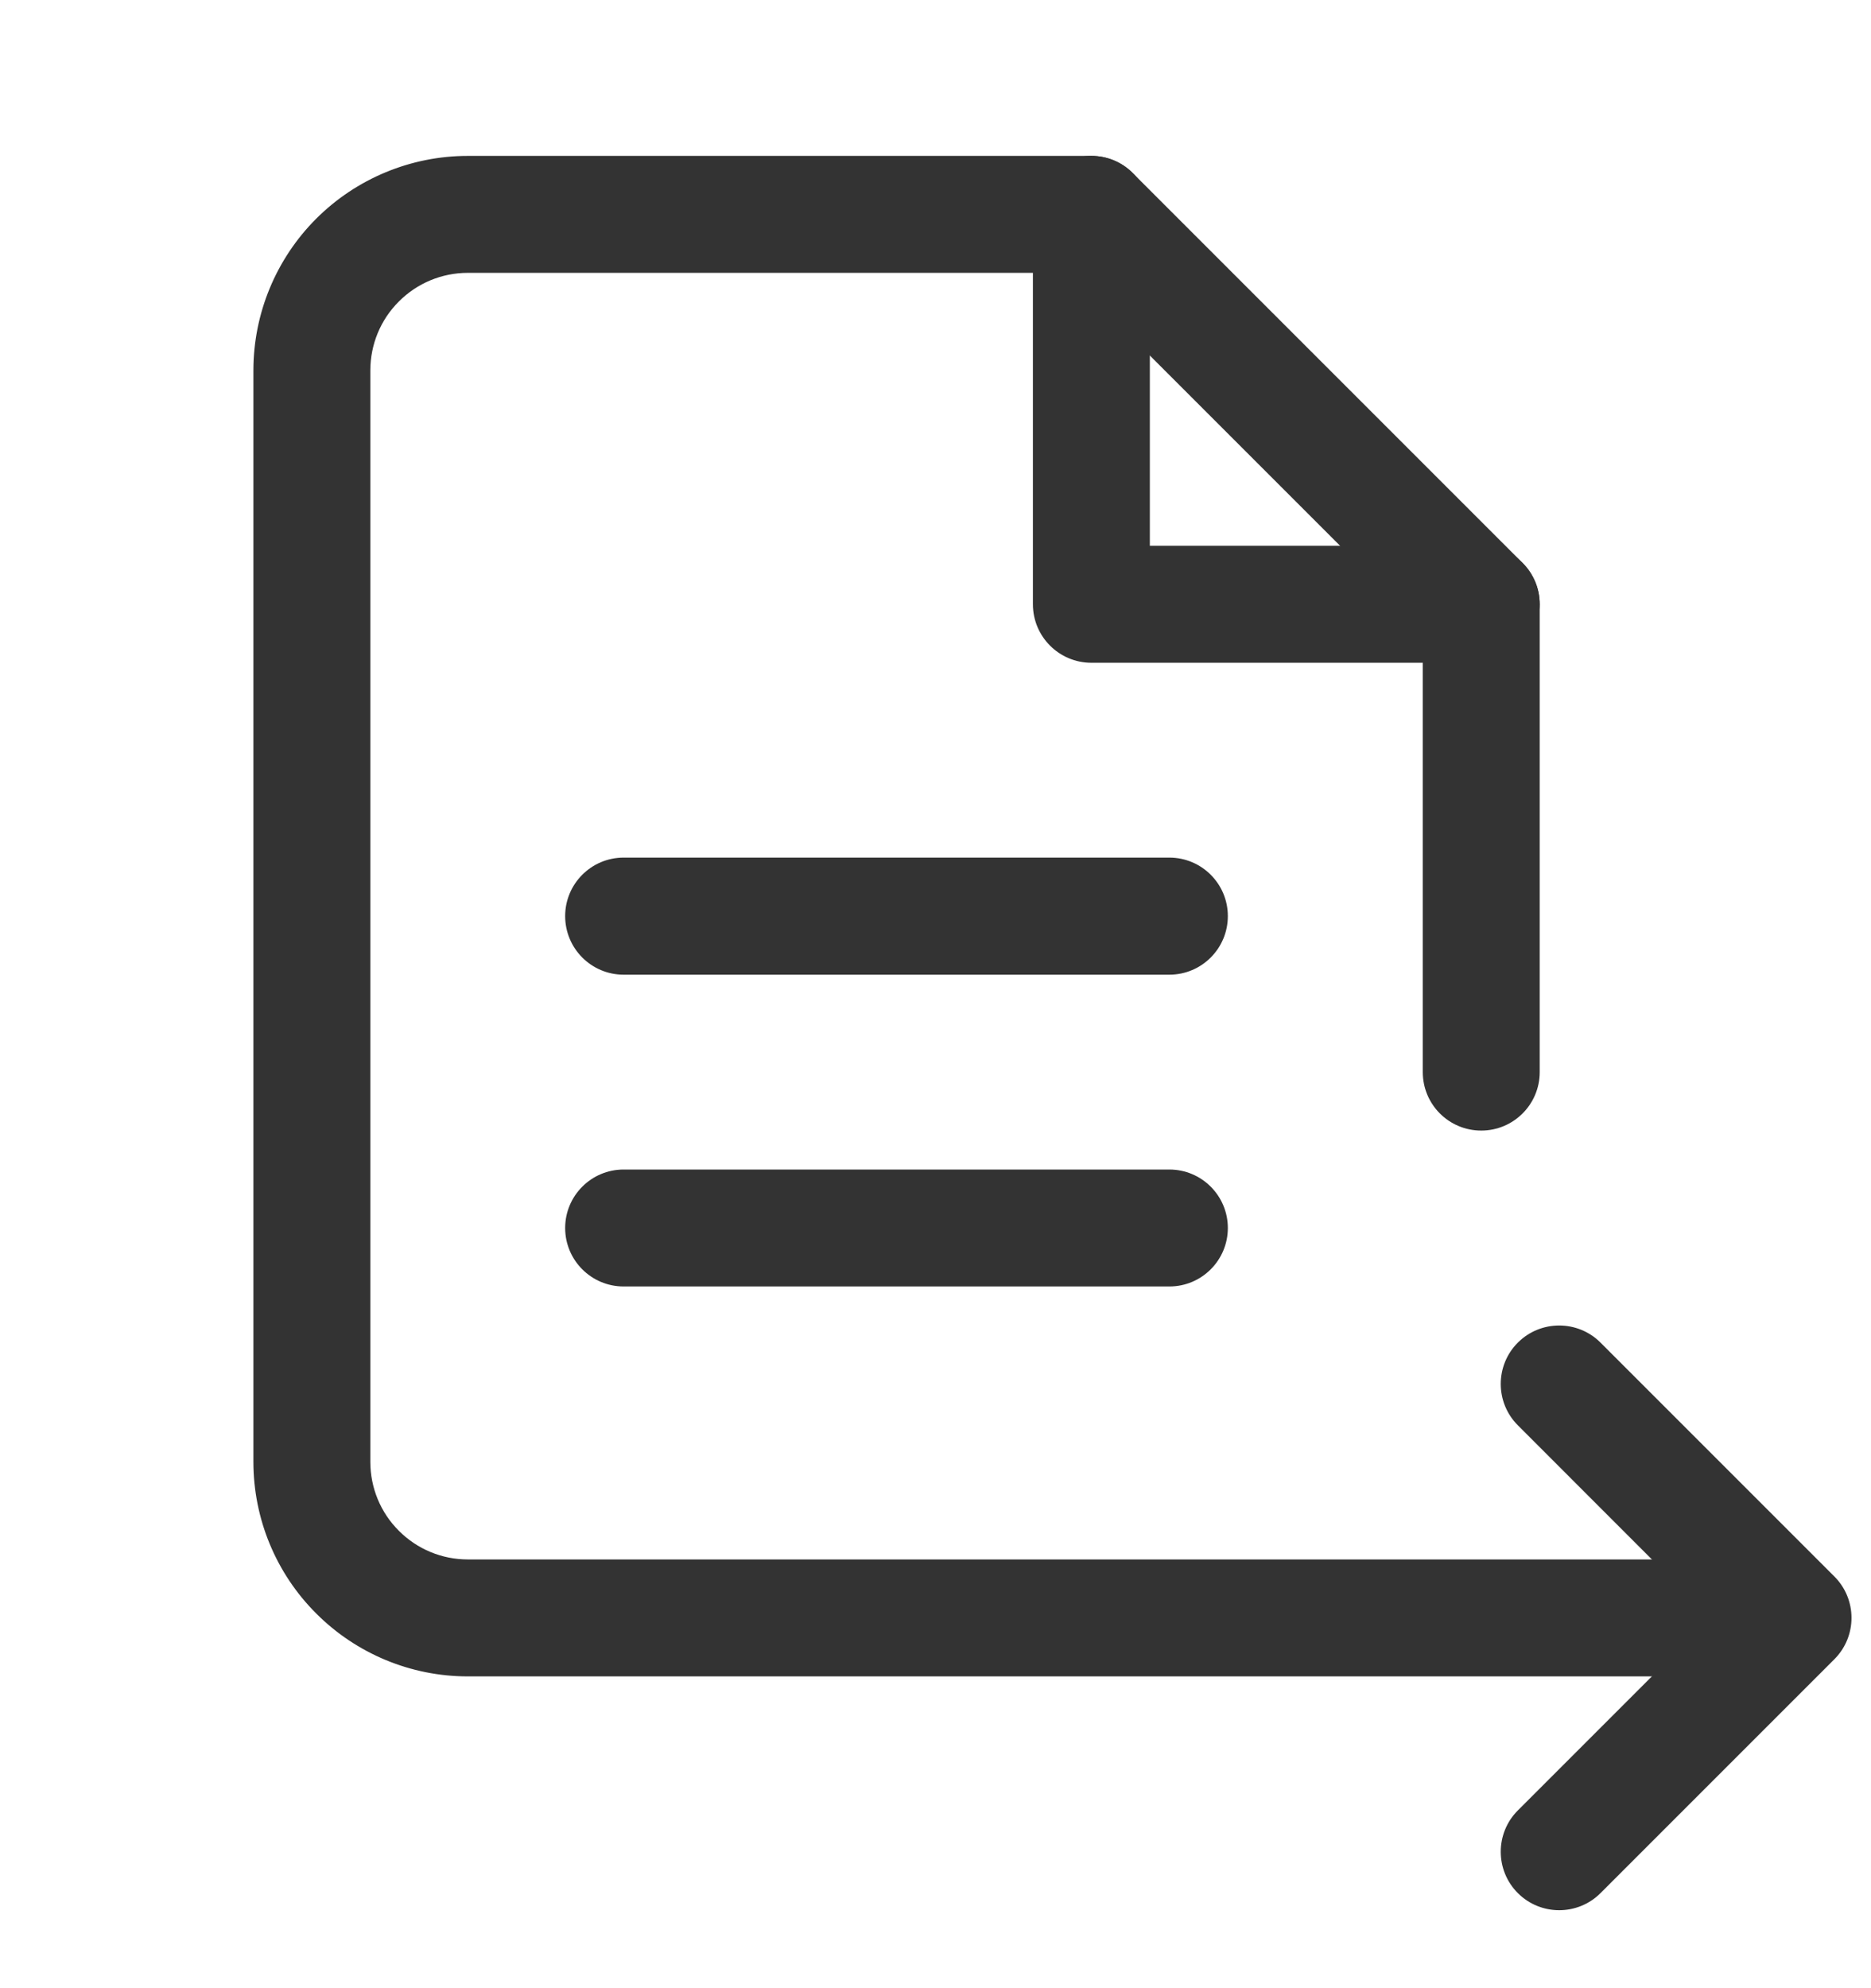 <svg width="16" height="17" viewBox="0 0 16 17" fill="none" xmlns="http://www.w3.org/2000/svg">
<g clip-path="url(#clip0_964_10349)">
<path fill-rule="evenodd" clip-rule="evenodd" d="M2.704 1.87C3.047 1.527 3.514 1.333 4 1.333H9.333C9.466 1.333 9.593 1.386 9.687 1.48L13.02 4.813C13.114 4.907 13.167 5.034 13.167 5.167V9.167C13.167 9.443 12.943 9.667 12.667 9.667C12.39 9.667 12.167 9.443 12.167 9.167V5.374L9.126 2.333H4C3.779 2.333 3.567 2.421 3.411 2.578C3.254 2.734 3.167 2.946 3.167 3.167V12.5C3.167 12.721 3.254 12.933 3.411 13.089C3.567 13.246 3.779 13.334 4 13.334H14.667C14.943 13.334 15.167 13.557 15.167 13.834C15.167 14.11 14.943 14.334 14.667 14.334H4C3.514 14.334 3.047 14.14 2.704 13.796C2.36 13.453 2.167 12.986 2.167 12.5V3.167C2.167 2.681 2.36 2.214 2.704 1.87Z" fill="#333333"/>
<path fill-rule="evenodd" clip-rule="evenodd" d="M12.98 11.48C13.175 11.285 13.492 11.285 13.687 11.48L15.687 13.48C15.882 13.675 15.882 13.992 15.687 14.187L13.687 16.187C13.492 16.382 13.175 16.382 12.98 16.187C12.785 15.992 12.785 15.675 12.98 15.48L14.626 13.834L12.98 12.187C12.785 11.992 12.785 11.675 12.98 11.48Z" fill="#333333"/>
<path fill-rule="evenodd" clip-rule="evenodd" d="M9.333 1.333C9.61 1.333 9.833 1.557 9.833 1.833V4.667H12.667C12.943 4.667 13.167 4.891 13.167 5.167C13.167 5.443 12.943 5.667 12.667 5.667H9.333C9.057 5.667 8.833 5.443 8.833 5.167V1.833C8.833 1.557 9.057 1.333 9.333 1.333Z" fill="#333333"/>
<path fill-rule="evenodd" clip-rule="evenodd" d="M4.833 7.833C4.833 7.557 5.057 7.333 5.333 7.333H10C10.276 7.333 10.5 7.557 10.5 7.833C10.5 8.11 10.276 8.334 10 8.334H5.333C5.057 8.334 4.833 8.11 4.833 7.833Z" fill="#333333"/>
<path fill-rule="evenodd" clip-rule="evenodd" d="M4.833 10.5C4.833 10.224 5.057 10 5.333 10H10C10.276 10 10.5 10.224 10.5 10.5C10.5 10.776 10.276 11 10 11H5.333C5.057 11 4.833 10.776 4.833 10.5Z" fill="#333333"/>
</g>
<defs>
<clipPath id="clip0_964_10349">
<rect width="16" height="16" fill="white" transform="translate(0 0.5)"/>
</clipPath>
</defs>
</svg>
